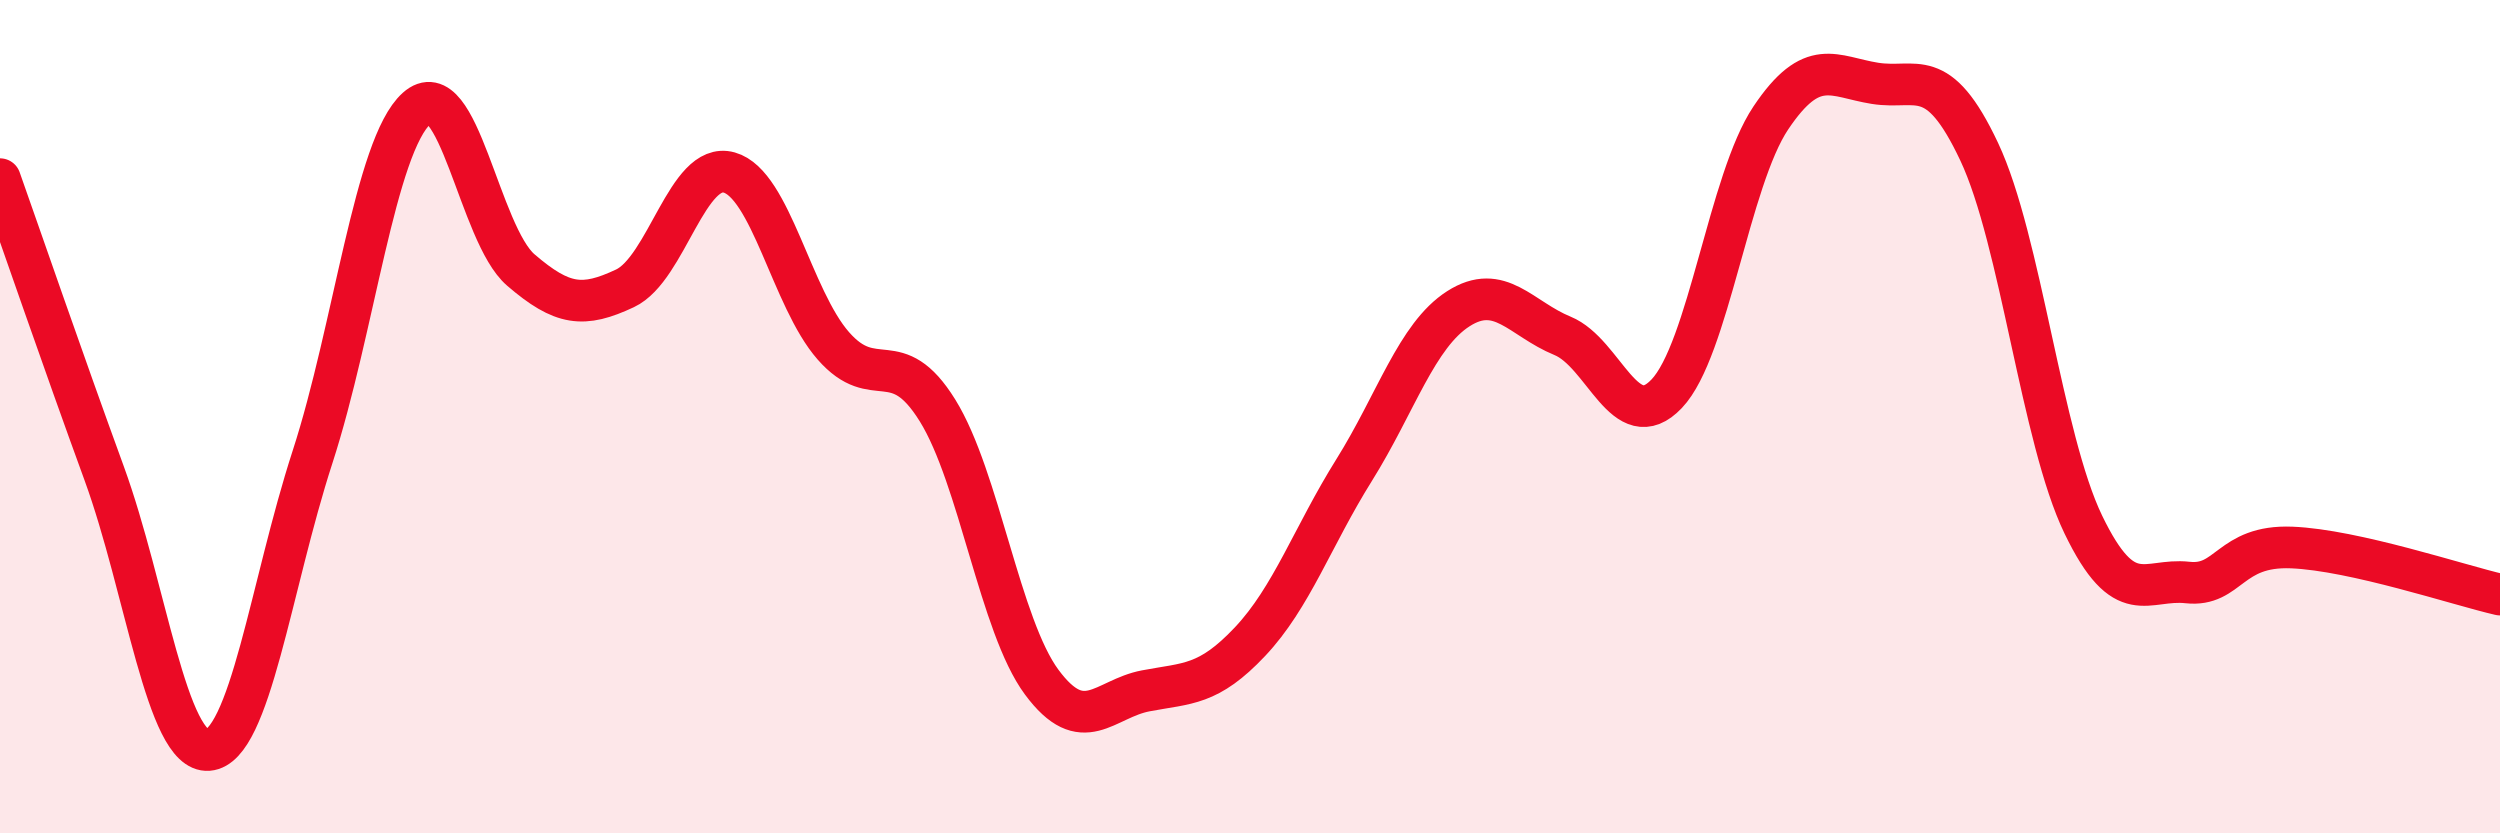 
    <svg width="60" height="20" viewBox="0 0 60 20" xmlns="http://www.w3.org/2000/svg">
      <path
        d="M 0,4.3 C 0.5,5.71 1.5,8.62 2.5,11.36 C 3.5,14.1 4,18.08 5,18 C 6,17.92 6.5,14.05 7.5,10.97 C 8.5,7.89 9,3.5 10,2.6 C 11,1.7 11.5,5.62 12.5,6.48 C 13.5,7.34 14,7.39 15,6.92 C 16,6.45 16.5,3.86 17.5,4.14 C 18.5,4.42 19,7.16 20,8.3 C 21,9.44 21.5,8.24 22.5,9.85 C 23.5,11.46 24,15.02 25,16.37 C 26,17.72 26.5,16.77 27.5,16.58 C 28.5,16.39 29,16.46 30,15.4 C 31,14.34 31.5,12.88 32.5,11.28 C 33.5,9.68 34,8.05 35,7.41 C 36,6.77 36.5,7.65 37.5,8.06 C 38.5,8.47 39,10.5 40,9.45 C 41,8.4 41.5,4.32 42.5,2.83 C 43.5,1.34 44,1.84 45,2 C 46,2.16 46.5,1.52 47.5,3.64 C 48.5,5.76 49,10.52 50,12.59 C 51,14.66 51.5,13.87 52.5,13.98 C 53.5,14.09 53.5,13.08 55,13.14 C 56.5,13.2 59,14.04 60,14.27L60 20L0 20Z"
        fill="#EB0A25"
        opacity="0.1"
        stroke-linecap="round"
        stroke-linejoin="round"
      />
      <path
        d="M 0,4.3 C 0.5,5.71 1.5,8.62 2.5,11.36 C 3.5,14.1 4,18.08 5,18 C 6,17.92 6.5,14.05 7.5,10.97 C 8.5,7.89 9,3.5 10,2.6 C 11,1.7 11.5,5.62 12.5,6.48 C 13.5,7.34 14,7.39 15,6.92 C 16,6.45 16.5,3.86 17.5,4.14 C 18.5,4.42 19,7.16 20,8.3 C 21,9.44 21.5,8.24 22.5,9.85 C 23.5,11.46 24,15.02 25,16.37 C 26,17.72 26.5,16.77 27.5,16.58 C 28.5,16.39 29,16.46 30,15.4 C 31,14.34 31.5,12.88 32.5,11.28 C 33.5,9.68 34,8.05 35,7.41 C 36,6.77 36.5,7.65 37.5,8.06 C 38.5,8.47 39,10.5 40,9.45 C 41,8.4 41.5,4.32 42.5,2.83 C 43.5,1.34 44,1.84 45,2 C 46,2.16 46.5,1.52 47.5,3.64 C 48.5,5.76 49,10.52 50,12.59 C 51,14.66 51.5,13.87 52.5,13.98 C 53.5,14.09 53.5,13.08 55,13.14 C 56.5,13.2 59,14.04 60,14.27"
        stroke="#EB0A25"
        stroke-width="1"
        fill="none"
        stroke-linecap="round"
        stroke-linejoin="round"
      />
    </svg>
  